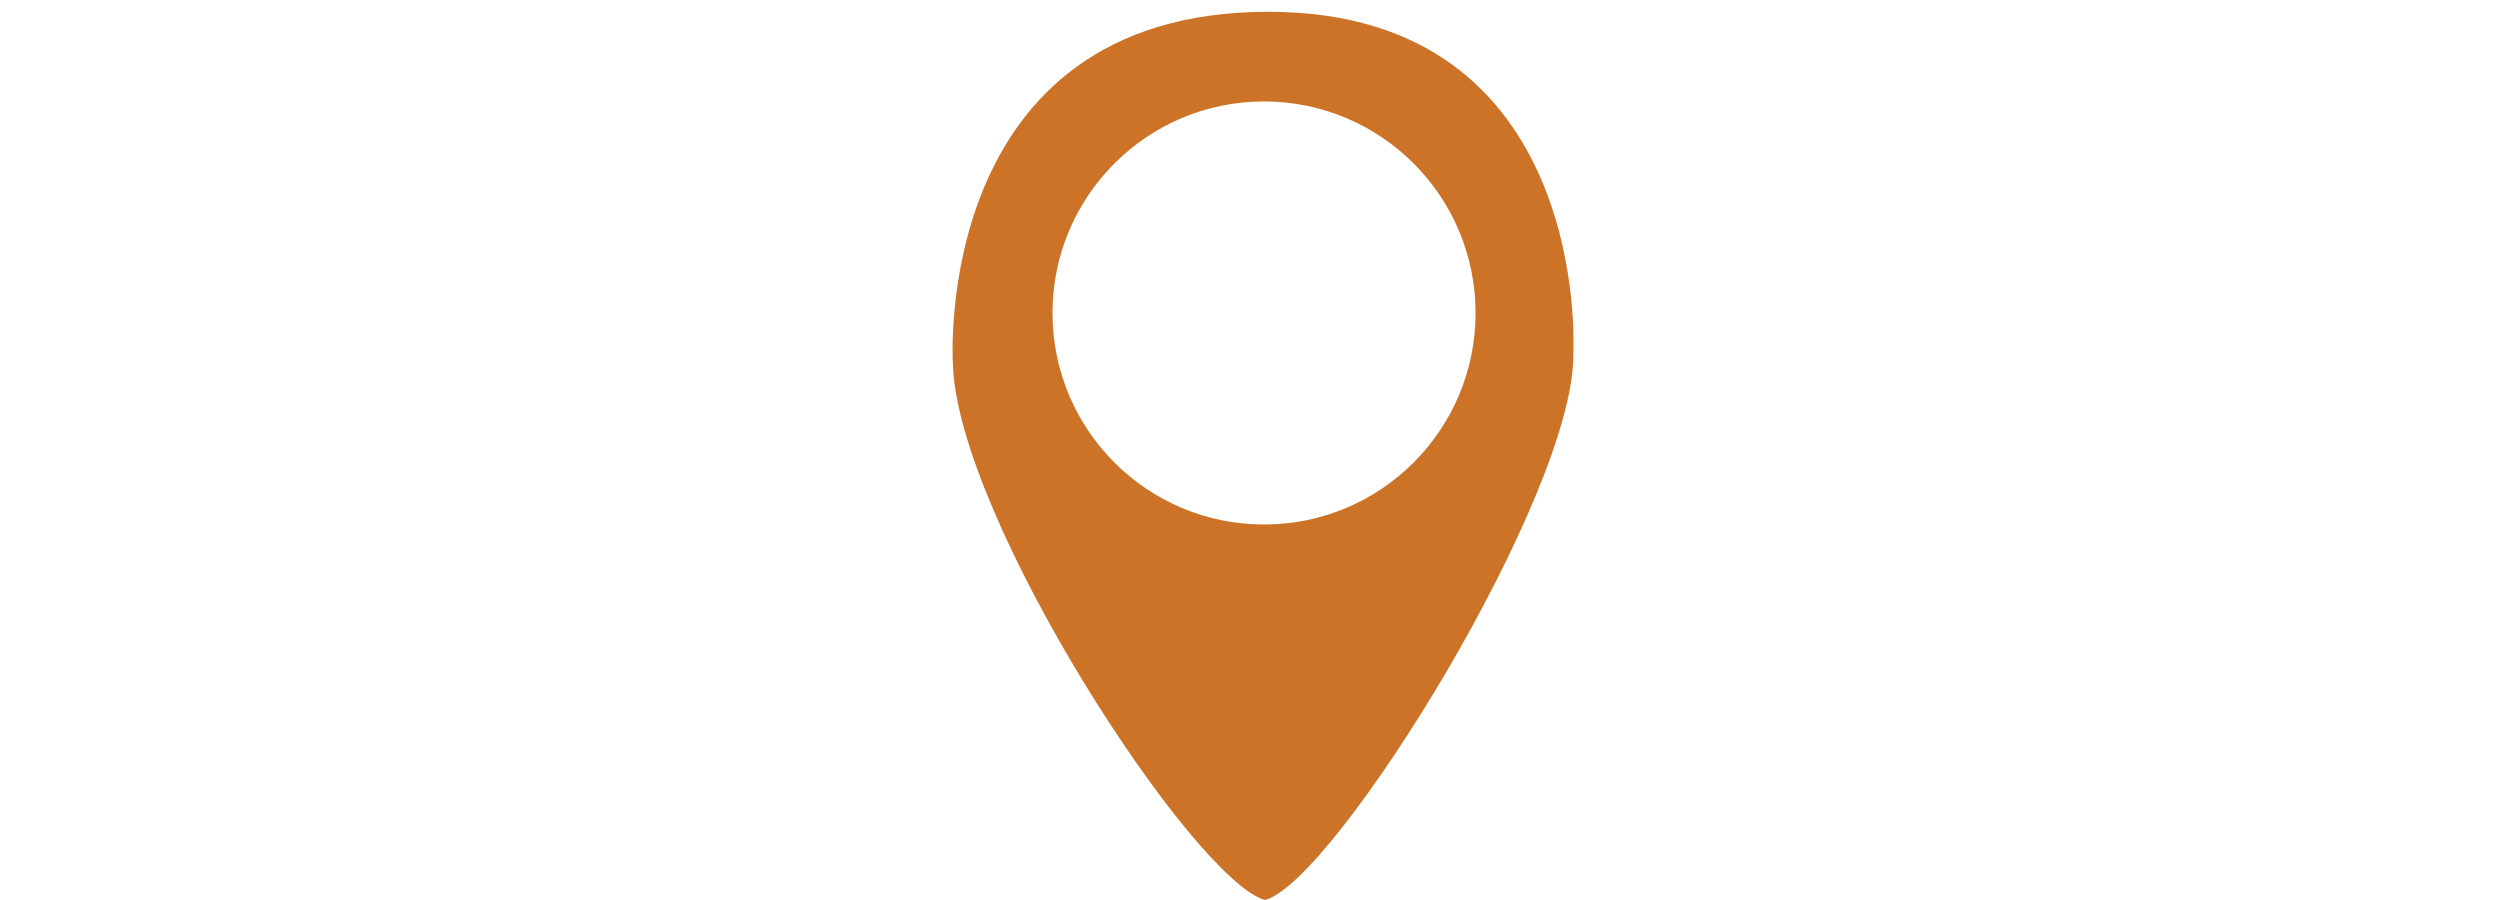 <?xml version="1.0" encoding="utf-8"?>
<!-- Generator: Adobe Illustrator 16.0.3, SVG Export Plug-In . SVG Version: 6.00 Build 0)  -->
<!DOCTYPE svg PUBLIC "-//W3C//DTD SVG 1.1//EN" "http://www.w3.org/Graphics/SVG/1.1/DTD/svg11.dtd">
<svg version="1.1" id="Layer_1" xmlns="http://www.w3.org/2000/svg" xmlns:xlink="http://www.w3.org/1999/xlink" x="0px" y="0px"
	 width="500px" height="180px" viewBox="0 0 500 180" enable-background="new 0 0 500 180" xml:space="preserve">
<path fill="#CC7328" d="M253.67,2.356c-67.488,0.001-63.101,70.271-63.101,70.271c0.752,30.837,48.134,103.414,62.425,107.374
	c13.913-3.585,62.423-81.806,61.671-109.63C314.665,70.37,318.425,2.355,253.67,2.356z M252.805,104.902
	c-23.365,0-42.305-18.939-42.305-42.304c0-23.365,18.94-42.306,42.305-42.306c23.363,0,42.307,18.94,42.307,42.306
	C295.109,85.963,276.168,104.902,252.805,104.902z"/>
</svg>
